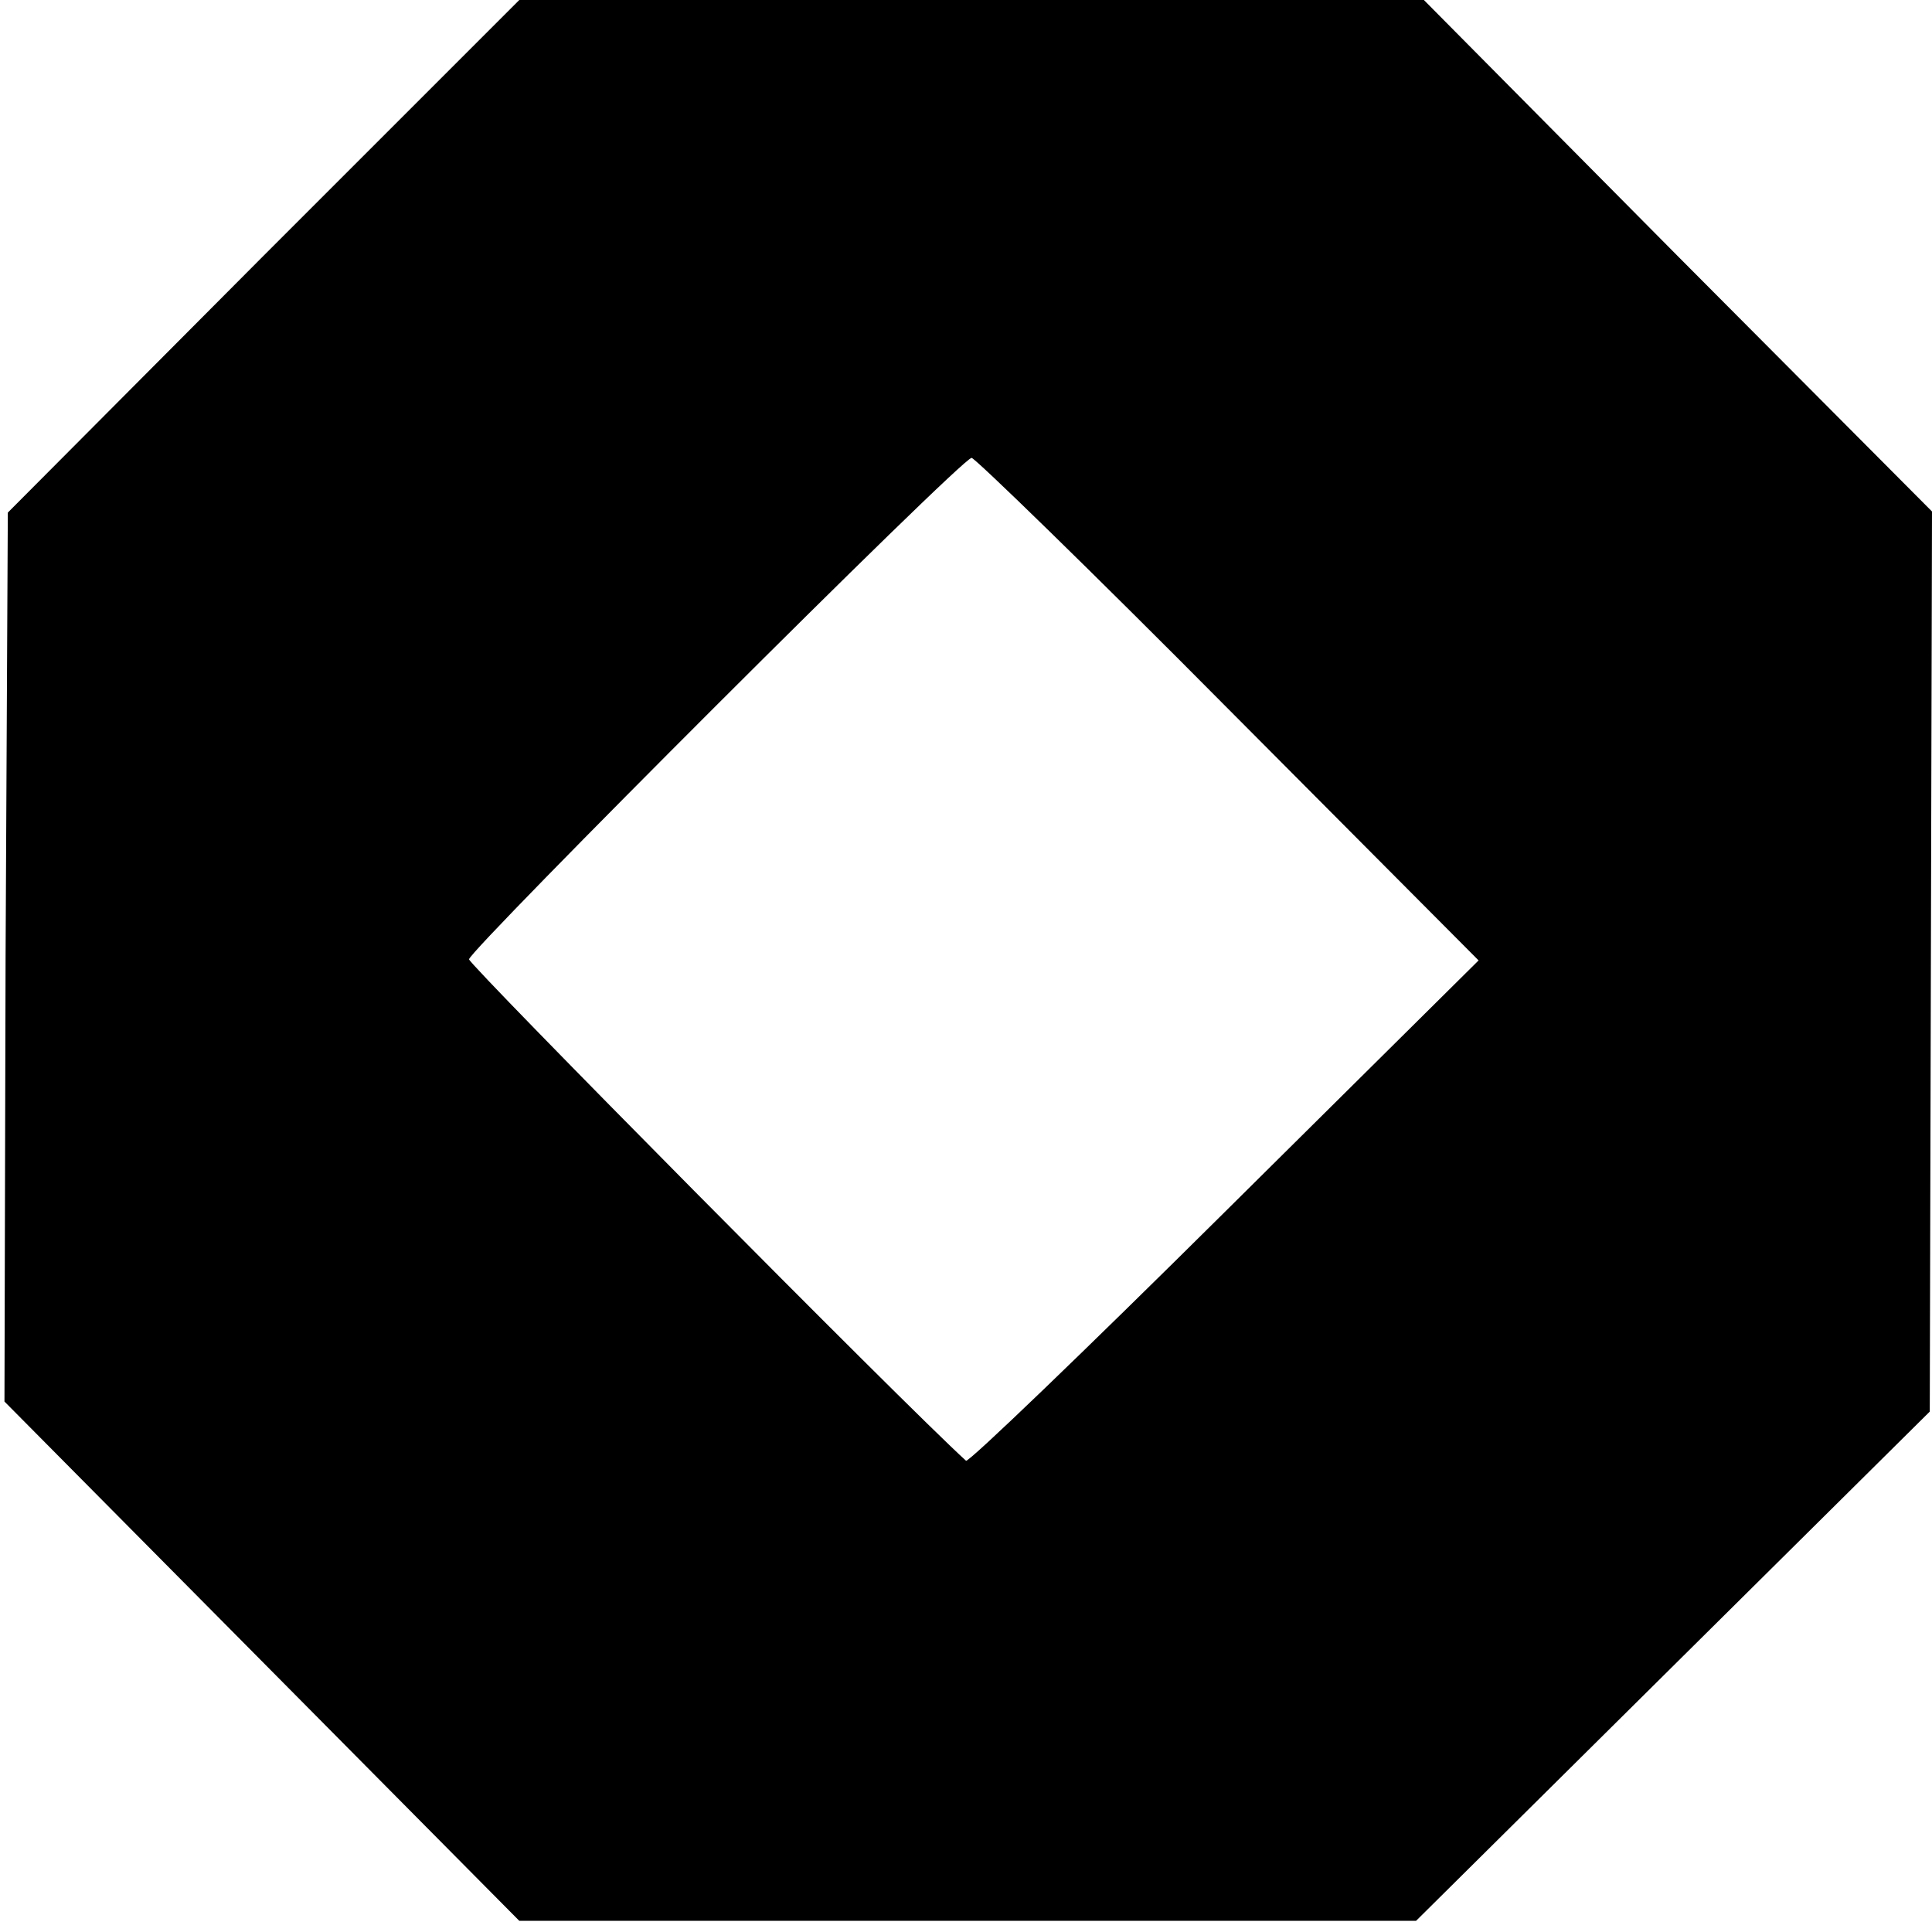 <?xml version="1.0" standalone="no"?>
<!DOCTYPE svg PUBLIC "-//W3C//DTD SVG 20010904//EN"
 "http://www.w3.org/TR/2001/REC-SVG-20010904/DTD/svg10.dtd">
<svg version="1.0" xmlns="http://www.w3.org/2000/svg"
 width="173pt" height="173pt" viewBox="0 0 173 173"
 preserveAspectRatio="xMidYMid meet">
<g transform="translate(0,173) scale(0.1,-0.1)"
fill="#000000" stroke="none">
<path d="M236 1501 l-229 -230 -2 -398 -1 -398 230 -232 231 -233 401 0 402 0
230 228 230 228 1 403 1 403 -228 229 -227 229 -405 0 -405 0 -229 -229z m864
-406 l224 -225 -228 -226 c-125 -124 -229 -224 -231 -222 -55 50 -445 444
-445 449 0 8 441 449 450 449 3 0 107 -101 230 -225z"/>
</g>
</svg>
